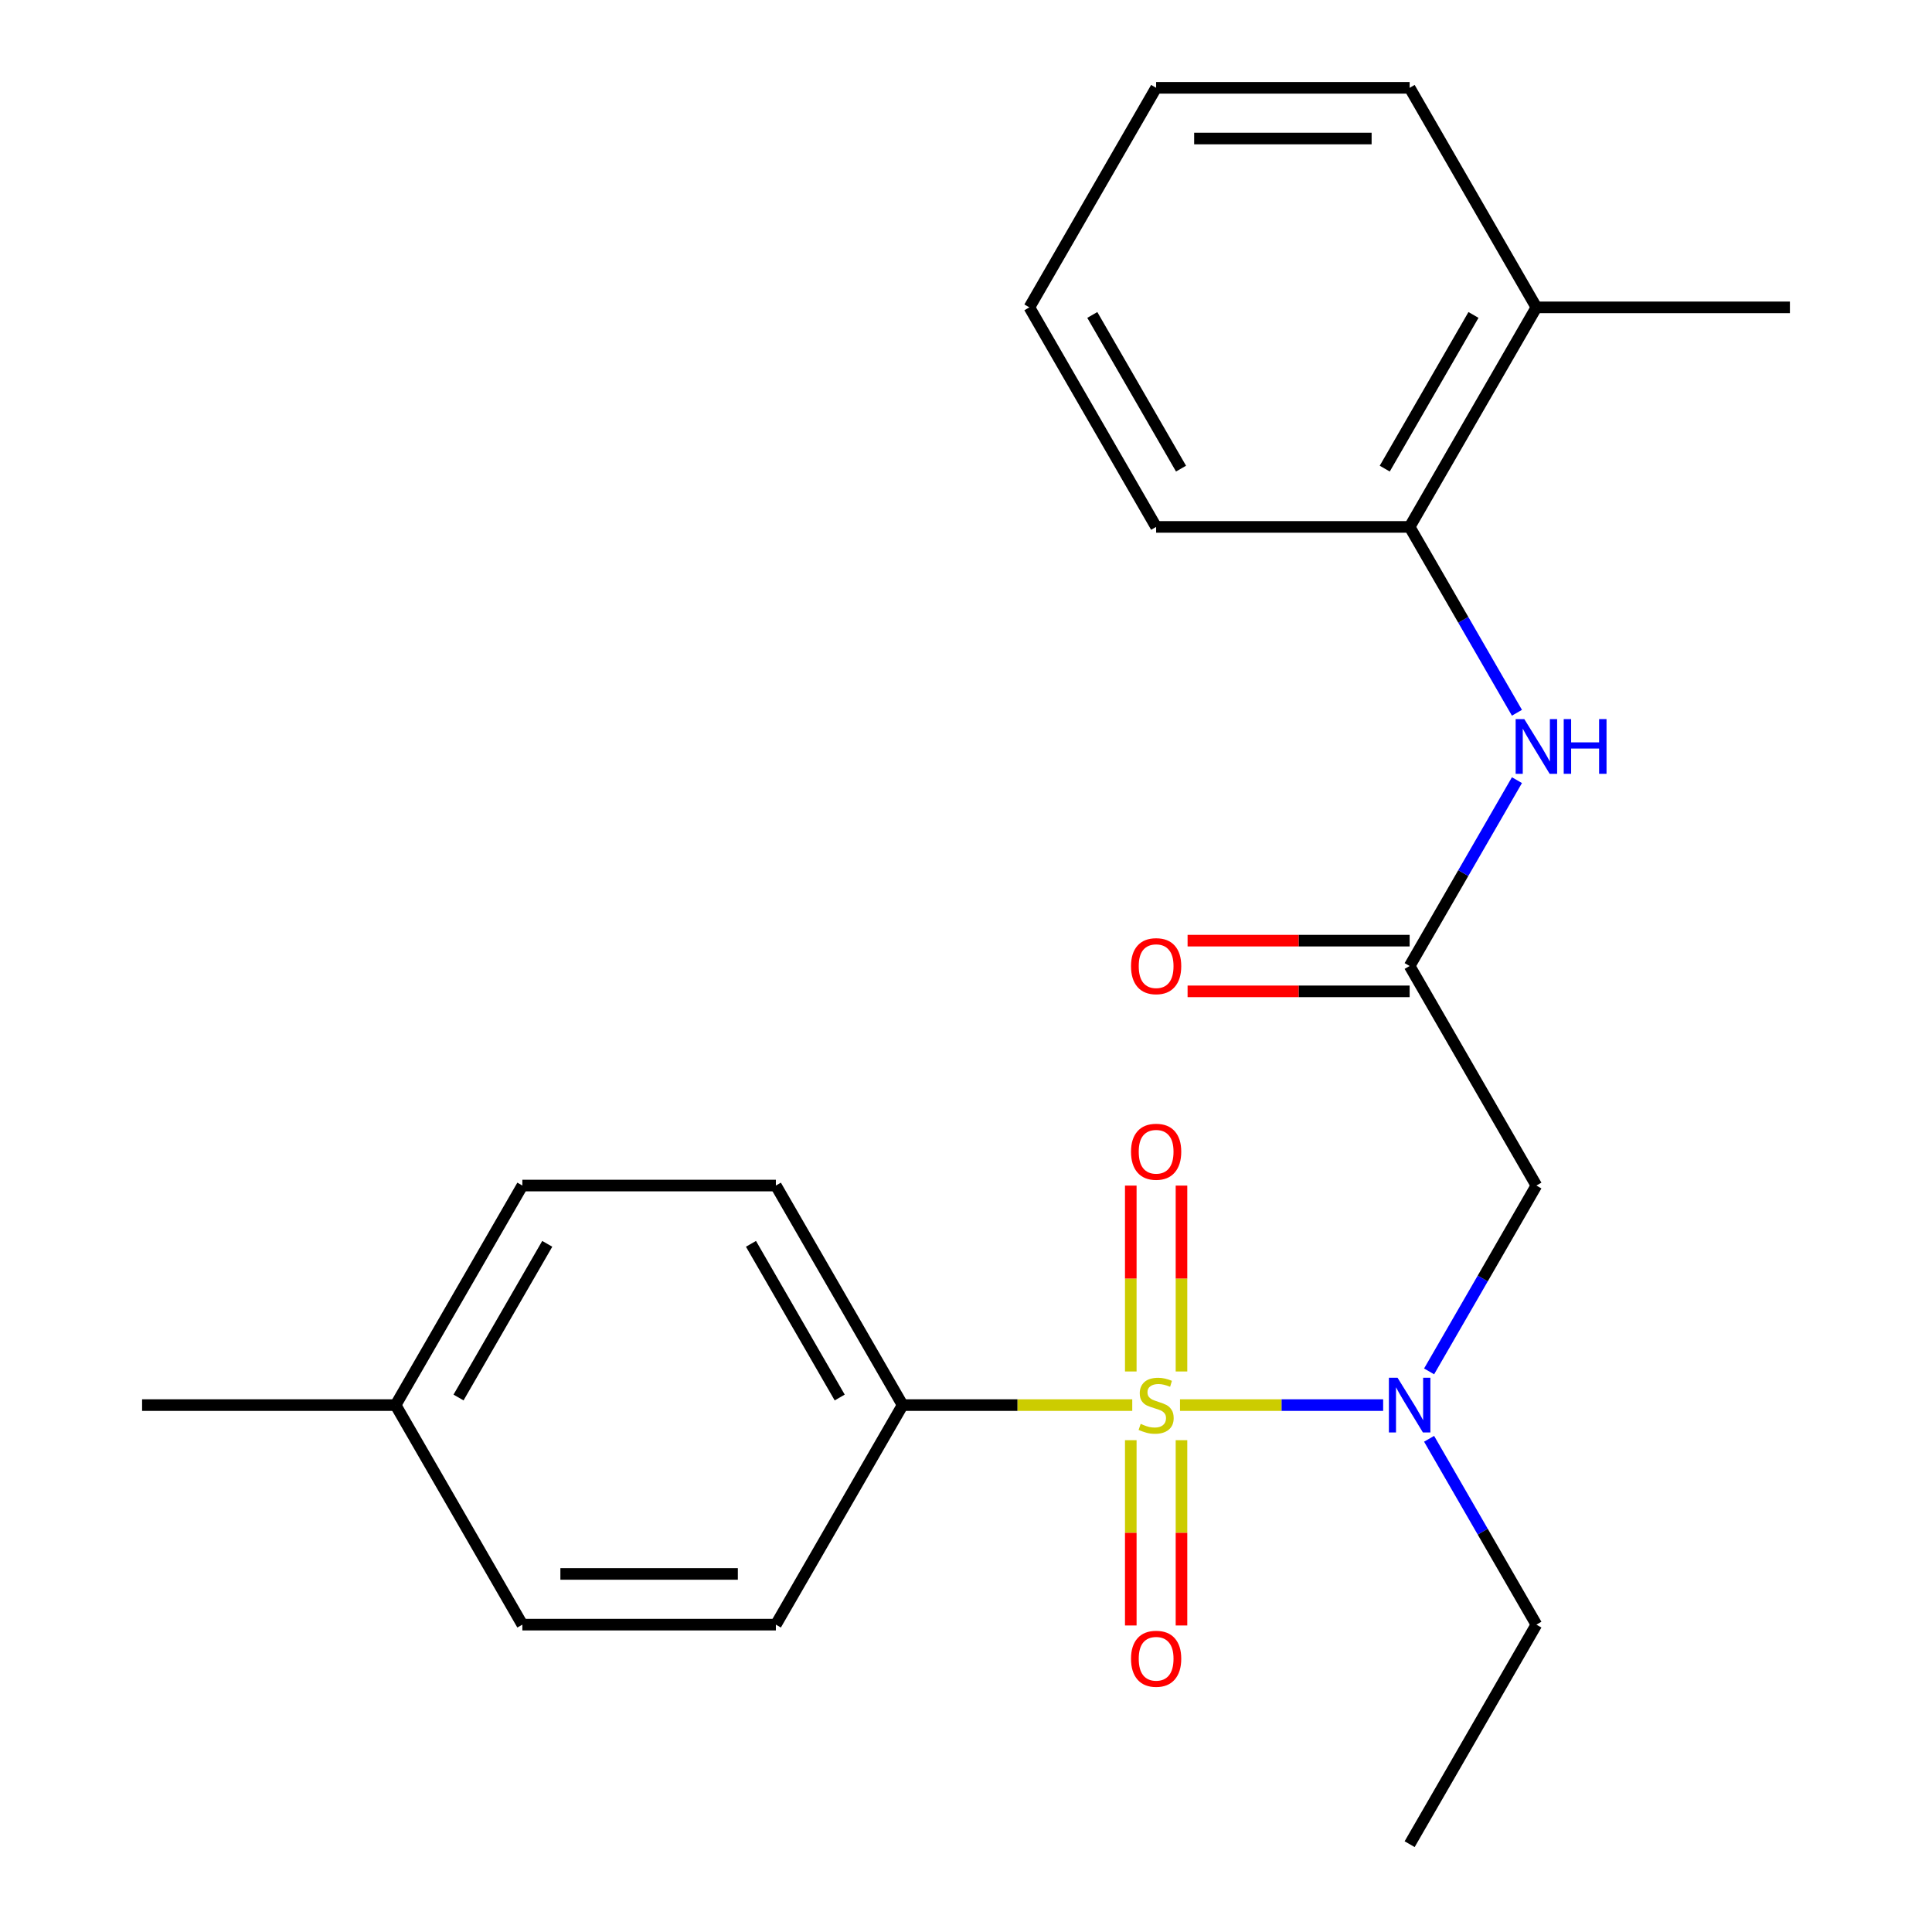 <?xml version='1.0' encoding='iso-8859-1'?>
<svg version='1.1' baseProfile='full'
              xmlns='http://www.w3.org/2000/svg'
                      xmlns:rdkit='http://www.rdkit.org/xml'
                      xmlns:xlink='http://www.w3.org/1999/xlink'
                  xml:space='preserve'
width='1000px' height='1000px' viewBox='0 0 1000 1000'>
<!-- END OF HEADER -->
<rect style='opacity:1.0;fill:#FFFFFF;stroke:none' width='1000' height='1000' x='0' y='0'> </rect>
<path class='bond-0' d='M 610.772,727.273 L 663.344,727.273' style='fill:none;fill-rule:evenodd;stroke:#CCCC00;stroke-width:6px;stroke-linecap:butt;stroke-linejoin:miter;stroke-opacity:1' />
<path class='bond-0' d='M 663.344,727.273 L 715.917,727.273' style='fill:none;fill-rule:evenodd;stroke:#0000FF;stroke-width:6px;stroke-linecap:butt;stroke-linejoin:miter;stroke-opacity:1' />
<path class='bond-3' d='M 586.052,727.273 L 526.624,727.273' style='fill:none;fill-rule:evenodd;stroke:#CCCC00;stroke-width:6px;stroke-linecap:butt;stroke-linejoin:miter;stroke-opacity:1' />
<path class='bond-3' d='M 526.624,727.273 L 467.196,727.273' style='fill:none;fill-rule:evenodd;stroke:#000000;stroke-width:6px;stroke-linecap:butt;stroke-linejoin:miter;stroke-opacity:1' />
<path class='bond-5' d='M 611.534,709.872 L 611.534,661.767' style='fill:none;fill-rule:evenodd;stroke:#CCCC00;stroke-width:6px;stroke-linecap:butt;stroke-linejoin:miter;stroke-opacity:1' />
<path class='bond-5' d='M 611.534,661.767 L 611.534,613.662' style='fill:none;fill-rule:evenodd;stroke:#FF0000;stroke-width:6px;stroke-linecap:butt;stroke-linejoin:miter;stroke-opacity:1' />
<path class='bond-5' d='M 585.29,709.872 L 585.29,661.767' style='fill:none;fill-rule:evenodd;stroke:#CCCC00;stroke-width:6px;stroke-linecap:butt;stroke-linejoin:miter;stroke-opacity:1' />
<path class='bond-5' d='M 585.29,661.767 L 585.29,613.662' style='fill:none;fill-rule:evenodd;stroke:#FF0000;stroke-width:6px;stroke-linecap:butt;stroke-linejoin:miter;stroke-opacity:1' />
<path class='bond-6' d='M 585.29,745.433 L 585.29,793.388' style='fill:none;fill-rule:evenodd;stroke:#CCCC00;stroke-width:6px;stroke-linecap:butt;stroke-linejoin:miter;stroke-opacity:1' />
<path class='bond-6' d='M 585.29,793.388 L 585.29,841.342' style='fill:none;fill-rule:evenodd;stroke:#FF0000;stroke-width:6px;stroke-linecap:butt;stroke-linejoin:miter;stroke-opacity:1' />
<path class='bond-6' d='M 611.534,745.433 L 611.534,793.388' style='fill:none;fill-rule:evenodd;stroke:#CCCC00;stroke-width:6px;stroke-linecap:butt;stroke-linejoin:miter;stroke-opacity:1' />
<path class='bond-6' d='M 611.534,793.388 L 611.534,841.342' style='fill:none;fill-rule:evenodd;stroke:#FF0000;stroke-width:6px;stroke-linecap:butt;stroke-linejoin:miter;stroke-opacity:1' />
<path class='bond-1' d='M 739.697,709.832 L 767.467,661.734' style='fill:none;fill-rule:evenodd;stroke:#0000FF;stroke-width:6px;stroke-linecap:butt;stroke-linejoin:miter;stroke-opacity:1' />
<path class='bond-1' d='M 767.467,661.734 L 795.236,613.636' style='fill:none;fill-rule:evenodd;stroke:#000000;stroke-width:6px;stroke-linecap:butt;stroke-linejoin:miter;stroke-opacity:1' />
<path class='bond-15' d='M 739.697,744.713 L 767.467,792.811' style='fill:none;fill-rule:evenodd;stroke:#0000FF;stroke-width:6px;stroke-linecap:butt;stroke-linejoin:miter;stroke-opacity:1' />
<path class='bond-15' d='M 767.467,792.811 L 795.236,840.909' style='fill:none;fill-rule:evenodd;stroke:#000000;stroke-width:6px;stroke-linecap:butt;stroke-linejoin:miter;stroke-opacity:1' />
<path class='bond-2' d='M 795.236,613.636 L 729.628,500' style='fill:none;fill-rule:evenodd;stroke:#000000;stroke-width:6px;stroke-linecap:butt;stroke-linejoin:miter;stroke-opacity:1' />
<path class='bond-4' d='M 729.628,500 L 757.397,451.902' style='fill:none;fill-rule:evenodd;stroke:#000000;stroke-width:6px;stroke-linecap:butt;stroke-linejoin:miter;stroke-opacity:1' />
<path class='bond-4' d='M 757.397,451.902 L 785.167,403.804' style='fill:none;fill-rule:evenodd;stroke:#0000FF;stroke-width:6px;stroke-linecap:butt;stroke-linejoin:miter;stroke-opacity:1' />
<path class='bond-8' d='M 729.628,486.878 L 672.16,486.878' style='fill:none;fill-rule:evenodd;stroke:#000000;stroke-width:6px;stroke-linecap:butt;stroke-linejoin:miter;stroke-opacity:1' />
<path class='bond-8' d='M 672.16,486.878 L 614.692,486.878' style='fill:none;fill-rule:evenodd;stroke:#FF0000;stroke-width:6px;stroke-linecap:butt;stroke-linejoin:miter;stroke-opacity:1' />
<path class='bond-8' d='M 729.628,513.122 L 672.16,513.122' style='fill:none;fill-rule:evenodd;stroke:#000000;stroke-width:6px;stroke-linecap:butt;stroke-linejoin:miter;stroke-opacity:1' />
<path class='bond-8' d='M 672.16,513.122 L 614.692,513.122' style='fill:none;fill-rule:evenodd;stroke:#FF0000;stroke-width:6px;stroke-linecap:butt;stroke-linejoin:miter;stroke-opacity:1' />
<path class='bond-10' d='M 467.196,727.273 L 401.588,613.636' style='fill:none;fill-rule:evenodd;stroke:#000000;stroke-width:6px;stroke-linecap:butt;stroke-linejoin:miter;stroke-opacity:1' />
<path class='bond-10' d='M 434.628,723.349 L 388.702,643.803' style='fill:none;fill-rule:evenodd;stroke:#000000;stroke-width:6px;stroke-linecap:butt;stroke-linejoin:miter;stroke-opacity:1' />
<path class='bond-11' d='M 467.196,727.273 L 401.588,840.909' style='fill:none;fill-rule:evenodd;stroke:#000000;stroke-width:6px;stroke-linecap:butt;stroke-linejoin:miter;stroke-opacity:1' />
<path class='bond-7' d='M 785.167,368.923 L 757.397,320.825' style='fill:none;fill-rule:evenodd;stroke:#0000FF;stroke-width:6px;stroke-linecap:butt;stroke-linejoin:miter;stroke-opacity:1' />
<path class='bond-7' d='M 757.397,320.825 L 729.628,272.727' style='fill:none;fill-rule:evenodd;stroke:#000000;stroke-width:6px;stroke-linecap:butt;stroke-linejoin:miter;stroke-opacity:1' />
<path class='bond-9' d='M 729.628,272.727 L 795.236,159.091' style='fill:none;fill-rule:evenodd;stroke:#000000;stroke-width:6px;stroke-linecap:butt;stroke-linejoin:miter;stroke-opacity:1' />
<path class='bond-9' d='M 716.742,242.56 L 762.667,163.015' style='fill:none;fill-rule:evenodd;stroke:#000000;stroke-width:6px;stroke-linecap:butt;stroke-linejoin:miter;stroke-opacity:1' />
<path class='bond-16' d='M 729.628,272.727 L 598.412,272.727' style='fill:none;fill-rule:evenodd;stroke:#000000;stroke-width:6px;stroke-linecap:butt;stroke-linejoin:miter;stroke-opacity:1' />
<path class='bond-17' d='M 795.236,159.091 L 926.452,159.091' style='fill:none;fill-rule:evenodd;stroke:#000000;stroke-width:6px;stroke-linecap:butt;stroke-linejoin:miter;stroke-opacity:1' />
<path class='bond-18' d='M 795.236,159.091 L 729.628,45.455' style='fill:none;fill-rule:evenodd;stroke:#000000;stroke-width:6px;stroke-linecap:butt;stroke-linejoin:miter;stroke-opacity:1' />
<path class='bond-13' d='M 401.588,613.636 L 270.372,613.636' style='fill:none;fill-rule:evenodd;stroke:#000000;stroke-width:6px;stroke-linecap:butt;stroke-linejoin:miter;stroke-opacity:1' />
<path class='bond-12' d='M 401.588,840.909 L 270.372,840.909' style='fill:none;fill-rule:evenodd;stroke:#000000;stroke-width:6px;stroke-linecap:butt;stroke-linejoin:miter;stroke-opacity:1' />
<path class='bond-12' d='M 381.906,814.666 L 290.054,814.666' style='fill:none;fill-rule:evenodd;stroke:#000000;stroke-width:6px;stroke-linecap:butt;stroke-linejoin:miter;stroke-opacity:1' />
<path class='bond-14' d='M 270.372,840.909 L 204.764,727.273' style='fill:none;fill-rule:evenodd;stroke:#000000;stroke-width:6px;stroke-linecap:butt;stroke-linejoin:miter;stroke-opacity:1' />
<path class='bond-23' d='M 270.372,613.636 L 204.764,727.273' style='fill:none;fill-rule:evenodd;stroke:#000000;stroke-width:6px;stroke-linecap:butt;stroke-linejoin:miter;stroke-opacity:1' />
<path class='bond-23' d='M 283.258,643.803 L 237.333,723.349' style='fill:none;fill-rule:evenodd;stroke:#000000;stroke-width:6px;stroke-linecap:butt;stroke-linejoin:miter;stroke-opacity:1' />
<path class='bond-19' d='M 204.764,727.273 L 73.548,727.273' style='fill:none;fill-rule:evenodd;stroke:#000000;stroke-width:6px;stroke-linecap:butt;stroke-linejoin:miter;stroke-opacity:1' />
<path class='bond-20' d='M 795.236,840.909 L 729.628,954.545' style='fill:none;fill-rule:evenodd;stroke:#000000;stroke-width:6px;stroke-linecap:butt;stroke-linejoin:miter;stroke-opacity:1' />
<path class='bond-21' d='M 598.412,272.727 L 532.804,159.091' style='fill:none;fill-rule:evenodd;stroke:#000000;stroke-width:6px;stroke-linecap:butt;stroke-linejoin:miter;stroke-opacity:1' />
<path class='bond-21' d='M 611.298,242.56 L 565.372,163.015' style='fill:none;fill-rule:evenodd;stroke:#000000;stroke-width:6px;stroke-linecap:butt;stroke-linejoin:miter;stroke-opacity:1' />
<path class='bond-24' d='M 729.628,45.455 L 598.412,45.455' style='fill:none;fill-rule:evenodd;stroke:#000000;stroke-width:6px;stroke-linecap:butt;stroke-linejoin:miter;stroke-opacity:1' />
<path class='bond-24' d='M 709.946,71.698 L 618.094,71.698' style='fill:none;fill-rule:evenodd;stroke:#000000;stroke-width:6px;stroke-linecap:butt;stroke-linejoin:miter;stroke-opacity:1' />
<path class='bond-22' d='M 532.804,159.091 L 598.412,45.455' style='fill:none;fill-rule:evenodd;stroke:#000000;stroke-width:6px;stroke-linecap:butt;stroke-linejoin:miter;stroke-opacity:1' />
<path  class='atom-0' d='M 590.412 736.993
Q 590.732 737.113, 592.052 737.673
Q 593.372 738.233, 594.812 738.593
Q 596.292 738.913, 597.732 738.913
Q 600.412 738.913, 601.972 737.633
Q 603.532 736.313, 603.532 734.033
Q 603.532 732.473, 602.732 731.513
Q 601.972 730.553, 600.772 730.033
Q 599.572 729.513, 597.572 728.913
Q 595.052 728.153, 593.532 727.433
Q 592.052 726.713, 590.972 725.193
Q 589.932 723.673, 589.932 721.113
Q 589.932 717.553, 592.332 715.353
Q 594.772 713.153, 599.572 713.153
Q 602.852 713.153, 606.572 714.713
L 605.652 717.793
Q 602.252 716.393, 599.692 716.393
Q 596.932 716.393, 595.412 717.553
Q 593.892 718.673, 593.932 720.633
Q 593.932 722.153, 594.692 723.073
Q 595.492 723.993, 596.612 724.513
Q 597.772 725.033, 599.692 725.633
Q 602.252 726.433, 603.772 727.233
Q 605.292 728.033, 606.372 729.673
Q 607.492 731.273, 607.492 734.033
Q 607.492 737.953, 604.852 740.073
Q 602.252 742.153, 597.892 742.153
Q 595.372 742.153, 593.452 741.593
Q 591.572 741.073, 589.332 740.153
L 590.412 736.993
' fill='#CCCC00'/>
<path  class='atom-1' d='M 723.368 713.113
L 732.648 728.113
Q 733.568 729.593, 735.048 732.273
Q 736.528 734.953, 736.608 735.113
L 736.608 713.113
L 740.368 713.113
L 740.368 741.433
L 736.488 741.433
L 726.528 725.033
Q 725.368 723.113, 724.128 720.913
Q 722.928 718.713, 722.568 718.033
L 722.568 741.433
L 718.888 741.433
L 718.888 713.113
L 723.368 713.113
' fill='#0000FF'/>
<path  class='atom-5' d='M 788.976 372.204
L 798.256 387.204
Q 799.176 388.684, 800.656 391.364
Q 802.136 394.044, 802.216 394.204
L 802.216 372.204
L 805.976 372.204
L 805.976 400.524
L 802.096 400.524
L 792.136 384.124
Q 790.976 382.204, 789.736 380.004
Q 788.536 377.804, 788.176 377.124
L 788.176 400.524
L 784.496 400.524
L 784.496 372.204
L 788.976 372.204
' fill='#0000FF'/>
<path  class='atom-5' d='M 809.376 372.204
L 813.216 372.204
L 813.216 384.244
L 827.696 384.244
L 827.696 372.204
L 831.536 372.204
L 831.536 400.524
L 827.696 400.524
L 827.696 387.444
L 813.216 387.444
L 813.216 400.524
L 809.376 400.524
L 809.376 372.204
' fill='#0000FF'/>
<path  class='atom-6' d='M 585.412 596.137
Q 585.412 589.337, 588.772 585.537
Q 592.132 581.737, 598.412 581.737
Q 604.692 581.737, 608.052 585.537
Q 611.412 589.337, 611.412 596.137
Q 611.412 603.017, 608.012 606.937
Q 604.612 610.817, 598.412 610.817
Q 592.172 610.817, 588.772 606.937
Q 585.412 603.057, 585.412 596.137
M 598.412 607.617
Q 602.732 607.617, 605.052 604.737
Q 607.412 601.817, 607.412 596.137
Q 607.412 590.577, 605.052 587.777
Q 602.732 584.937, 598.412 584.937
Q 594.092 584.937, 591.732 587.737
Q 589.412 590.537, 589.412 596.137
Q 589.412 601.857, 591.732 604.737
Q 594.092 607.617, 598.412 607.617
' fill='#FF0000'/>
<path  class='atom-7' d='M 585.412 858.569
Q 585.412 851.769, 588.772 847.969
Q 592.132 844.169, 598.412 844.169
Q 604.692 844.169, 608.052 847.969
Q 611.412 851.769, 611.412 858.569
Q 611.412 865.449, 608.012 869.369
Q 604.612 873.249, 598.412 873.249
Q 592.172 873.249, 588.772 869.369
Q 585.412 865.489, 585.412 858.569
M 598.412 870.049
Q 602.732 870.049, 605.052 867.169
Q 607.412 864.249, 607.412 858.569
Q 607.412 853.009, 605.052 850.209
Q 602.732 847.369, 598.412 847.369
Q 594.092 847.369, 591.732 850.169
Q 589.412 852.969, 589.412 858.569
Q 589.412 864.289, 591.732 867.169
Q 594.092 870.049, 598.412 870.049
' fill='#FF0000'/>
<path  class='atom-9' d='M 585.412 500.08
Q 585.412 493.28, 588.772 489.48
Q 592.132 485.68, 598.412 485.68
Q 604.692 485.68, 608.052 489.48
Q 611.412 493.28, 611.412 500.08
Q 611.412 506.96, 608.012 510.88
Q 604.612 514.76, 598.412 514.76
Q 592.172 514.76, 588.772 510.88
Q 585.412 507, 585.412 500.08
M 598.412 511.56
Q 602.732 511.56, 605.052 508.68
Q 607.412 505.76, 607.412 500.08
Q 607.412 494.52, 605.052 491.72
Q 602.732 488.88, 598.412 488.88
Q 594.092 488.88, 591.732 491.68
Q 589.412 494.48, 589.412 500.08
Q 589.412 505.8, 591.732 508.68
Q 594.092 511.56, 598.412 511.56
' fill='#FF0000'/>
</svg>
